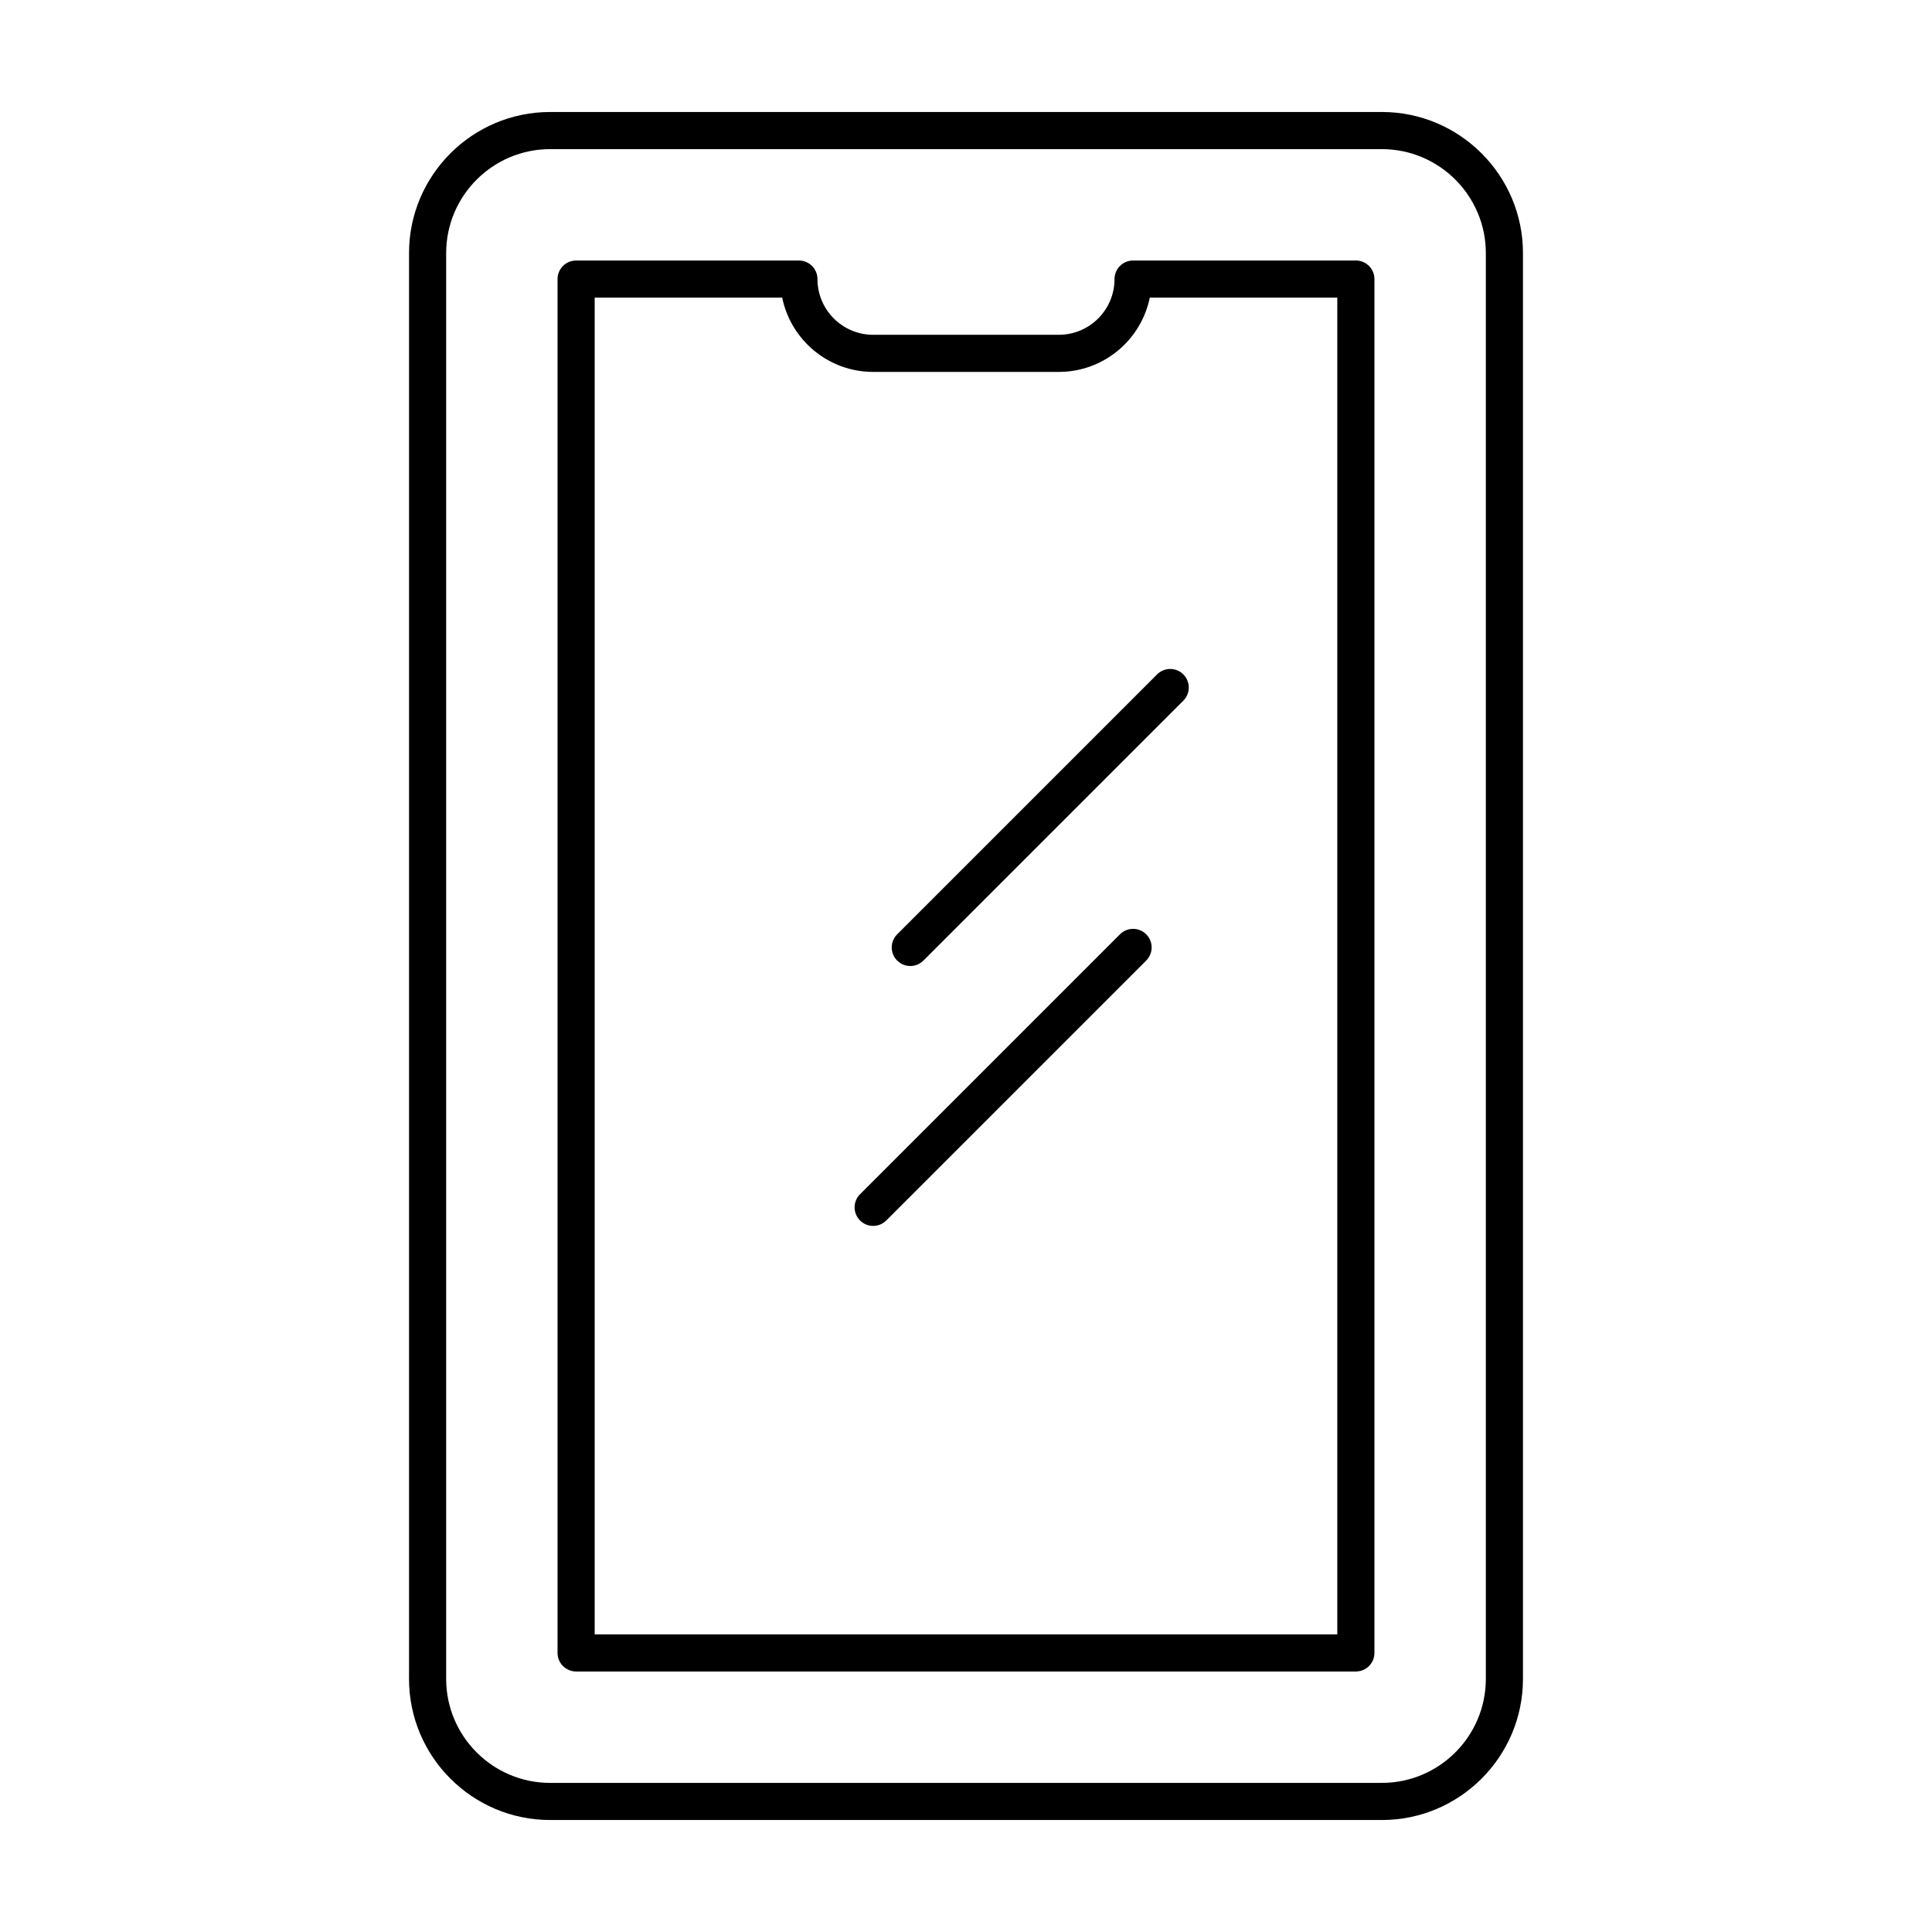 <?xml version="1.0" encoding="UTF-8"?>
<!-- Uploaded to: ICON Repo, www.svgrepo.com, Generator: ICON Repo Mixer Tools -->
<svg fill="#000000" width="800px" height="800px" version="1.1" viewBox="144 144 512 512" xmlns="http://www.w3.org/2000/svg">
 <g>
  <path d="m510.21 173.68h-220.42c-20.617 0-37.391 16.773-37.391 37.391v377.86c0 20.617 16.773 37.391 37.391 37.391h220.42c20.617 0 37.391-16.773 37.391-37.391v-377.86c0-20.617-16.773-37.391-37.391-37.391zm27.551 415.25c0 15.191-12.359 27.551-27.551 27.551l-220.42 0.004c-15.191 0-27.551-12.359-27.551-27.551v-377.86c0-15.191 12.359-27.551 27.551-27.551h220.42c15.191 0 27.551 12.359 27.551 27.551z"/>
  <path d="m503.32 213.04h-59.039c-2.719 0-4.922 2.203-4.922 4.922 0 8.141-6.621 14.762-14.762 14.762h-49.199c-8.141 0-14.762-6.621-14.762-14.762 0-2.719-2.203-4.922-4.922-4.922h-59.039c-2.719 0-4.922 2.203-4.922 4.922v364.08c0 2.719 2.203 4.922 4.922 4.922h206.64c2.719 0 4.922-2.203 4.922-4.922v-364.09c0-2.719-2.203-4.918-4.918-4.918zm-4.922 364.08h-196.8v-354.24h49.695c2.285 11.215 12.227 19.68 24.105 19.68h49.199c11.879 0 21.82-8.465 24.105-19.68h49.695z"/>
  <path d="m381.76 398.56c1.922 1.922 5.035 1.922 6.957 0l68.879-68.879c1.922-1.922 1.922-5.035 0-6.957s-5.035-1.922-6.957 0l-68.879 68.879c-1.918 1.918-1.918 5.035 0 6.957z"/>
  <path d="m440.8 391.6-68.879 68.879c-1.922 1.922-1.922 5.035 0 6.957s5.035 1.922 6.957 0l68.879-68.879c1.922-1.922 1.922-5.035 0-6.957-1.922-1.922-5.035-1.922-6.957 0z"/>
 </g>
</svg>